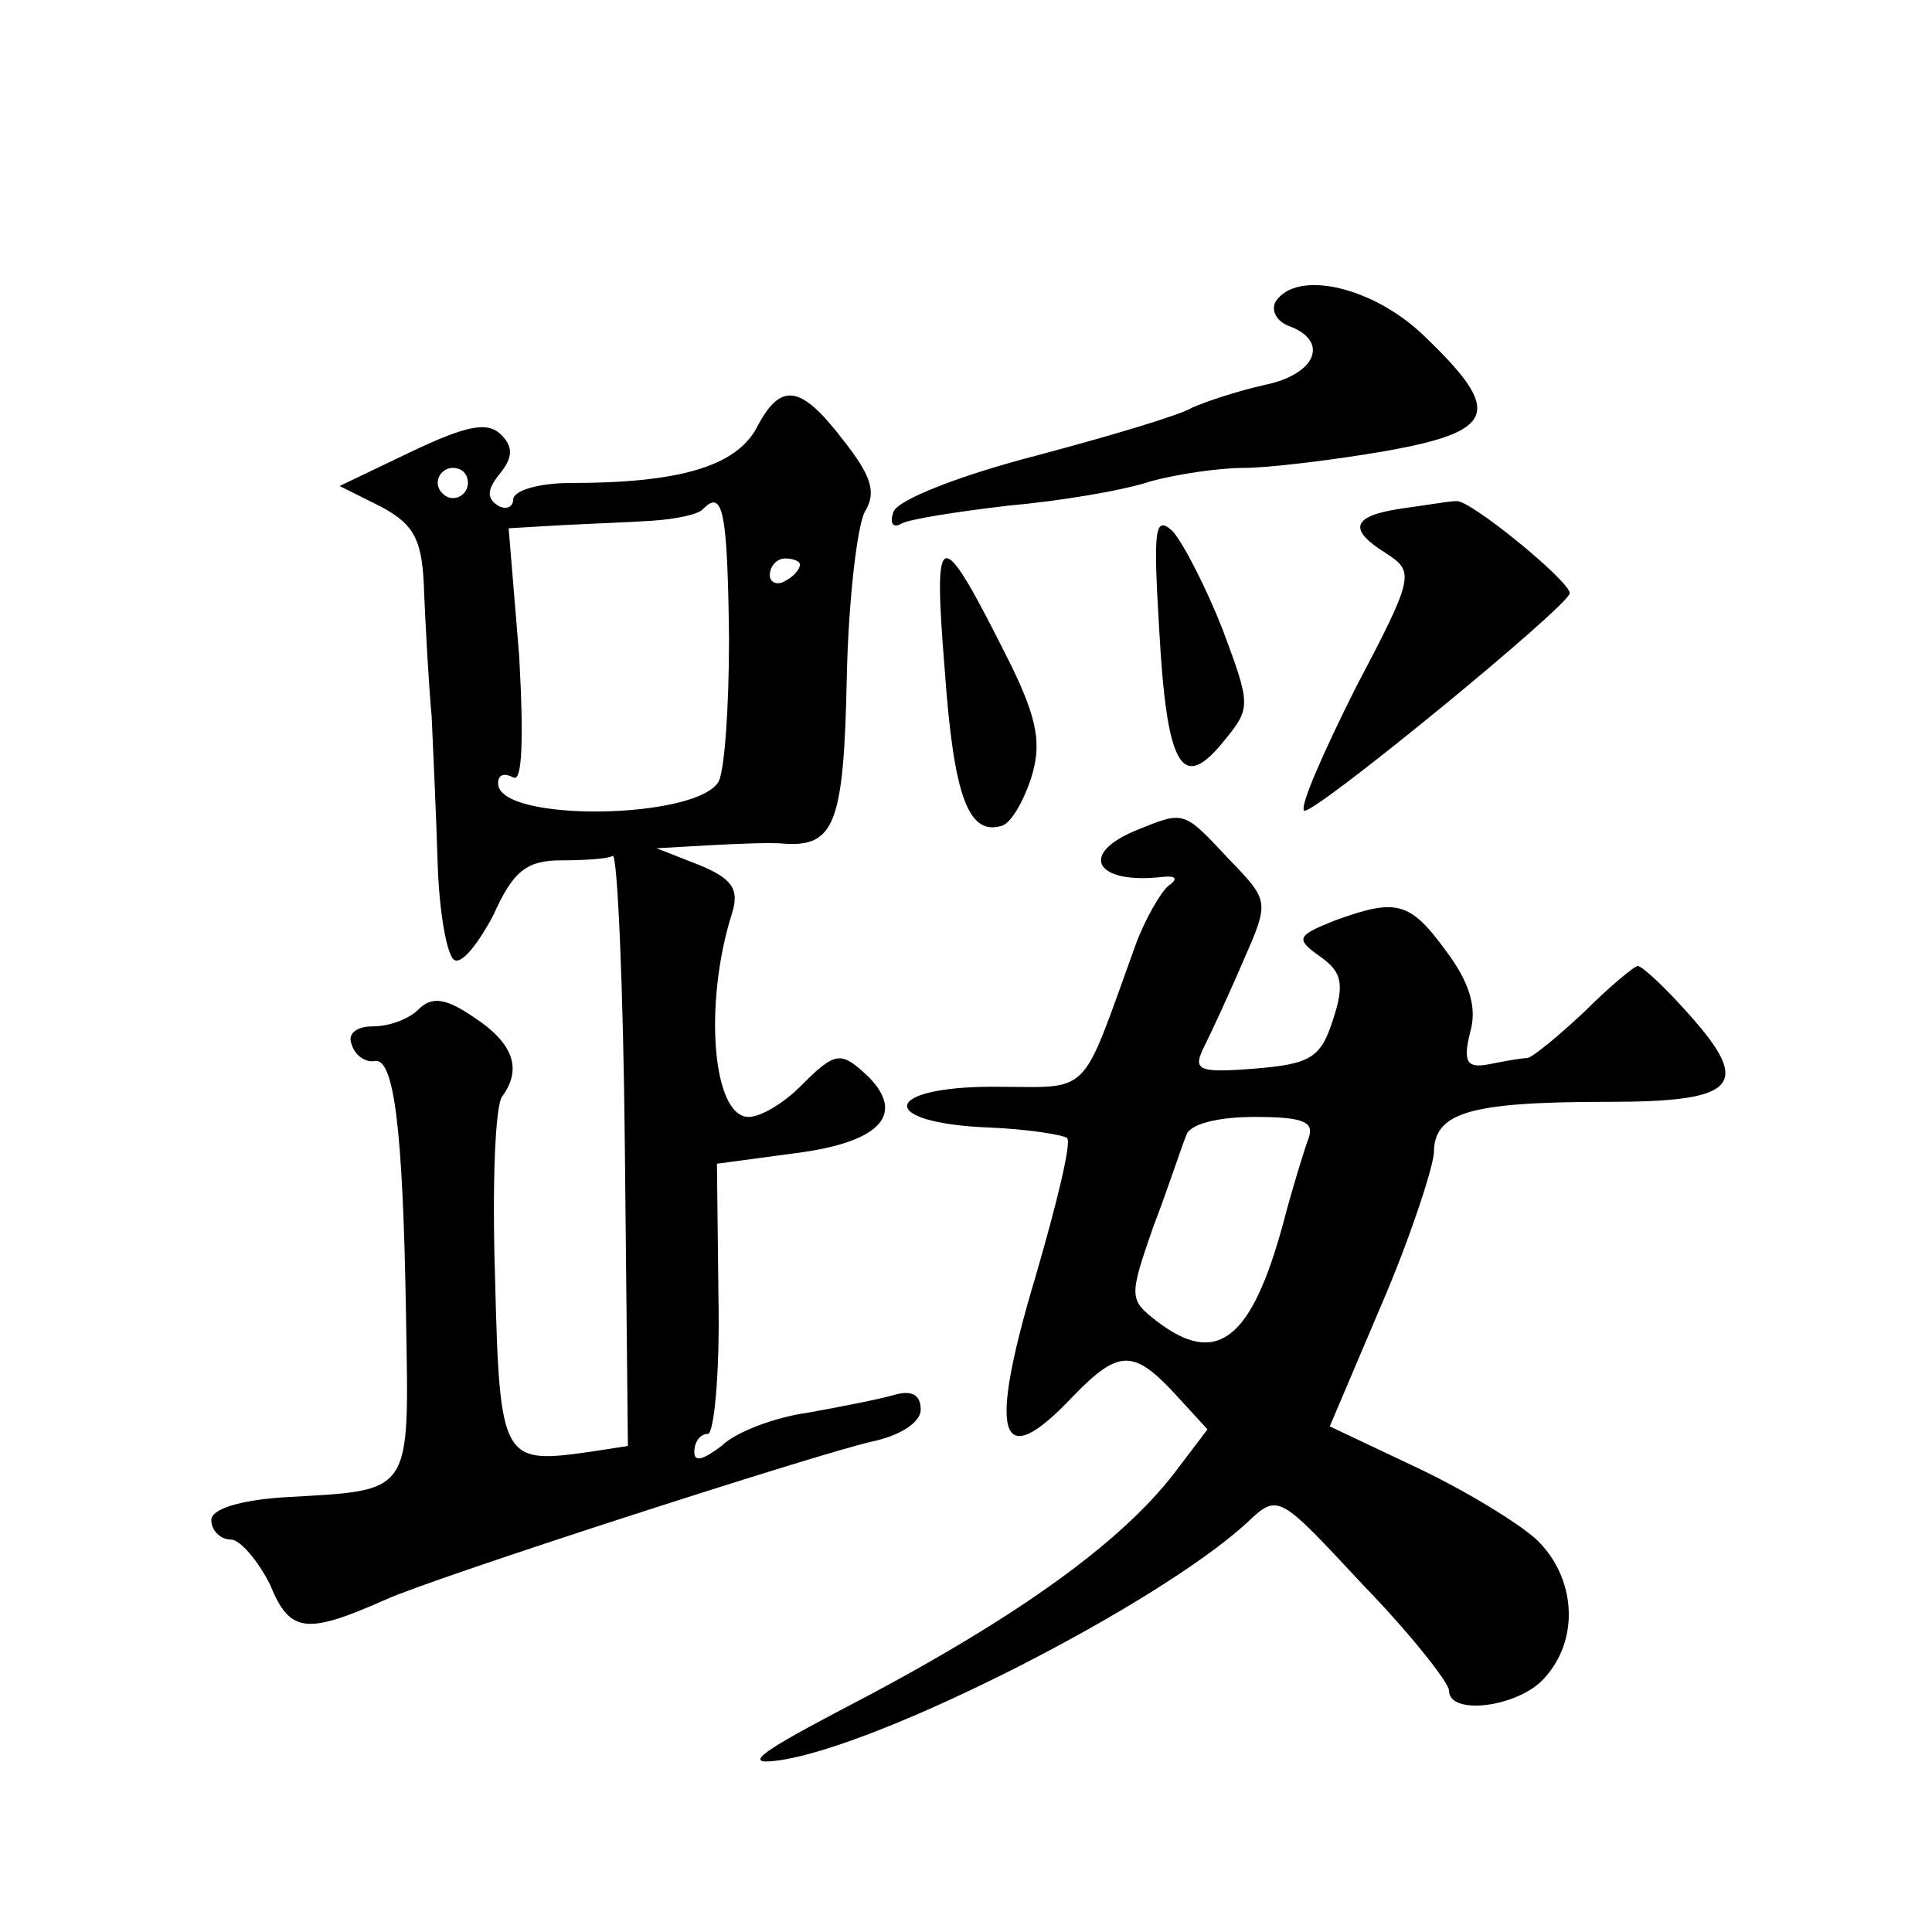 <?xml version="1.0" standalone="no"?>
<!DOCTYPE svg PUBLIC "-//W3C//DTD SVG 20010904//EN"
 "http://www.w3.org/TR/2001/REC-SVG-20010904/DTD/svg10.dtd">
<svg version="1.0" xmlns="http://www.w3.org/2000/svg"
 width="128pt" height="128pt" viewBox="0 0 128 128"
 preserveAspectRatio="xMidYMid meet">
<g transform="translate(0,128) scale(0.1,-0.1)"
fill="#0" stroke="none">
<path d="M845 1080 c-3 -6 1 -13 9 -16 27 -10 18 -32 -16 -39 -18 -4 -39 -11 -48
-15 -8 -5 -55 -19 -104 -32 -50 -13 -91 -29 -94 -37 -3 -8 0 -11 5 -8 5 3 37 8
71 12 34 3 76 10 94 16 18 5 46 9 62 9 16 0 58 5 93 11 74 13 79 26 28 75 -34 34
-86 46 -100 24z M501 996 c-14 -25 -51 -36 -123 -36 -21 0 -38 -5 -38 -11 0 -5
-5 -7 -10 -4 -8 5 -7 11 1 21 9 11 9 18 1 26 -9 9 -23 6 -59 -11 l-48 -23 28 -14
c22 -12 27 -22 28 -57 1 -23 3 -60 5 -82 1 -22 3 -66 4 -98 1 -31 6 -60 11 -63
5 -3 16 11 26 30 13 29 22 36 45 36 15 0 31 1 34 3 3 1 7 -86 8 -195 l2 -196 -26
-4 c-57 -8 -59 -6 -62 115 -2 62 0 116 5 121 13 18 7 35 -19 52 -19 13 -28 14 -37
5 -6 -6 -19 -11 -30 -11 -11 0 -17 -5 -14 -12 2 -7 9 -12 15 -11 13 3 19 -44 21
-169 2 -120 5 -115 -81 -120 -30 -2 -48 -8 -48 -15 0 -7 6 -13 13 -13 6 0 18 -14
26 -30 13 -32 24 -33 76 -10 30 14 287 97 323 105 19 4 32 13 32 21 0 10 -6 13
-17 10 -10 -3 -36 -8 -58 -12 -22 -3 -48 -13 -57 -22 -12 -9 -18 -11 -18 -4 0 7
4 12 9 12 4 0 8 40 7 90 l-1 89 52 7 c55 7 73 25 49 50 -19 18 -22 18 -46 -6 -11
-11 -26 -20 -34 -20 -24 0 -30 75 -11 135 5 16 0 23 -22 32 l-28 11 35 2 c19 1
42 2 50 1 33 -2 39 14 41 109 1 52 7 102 12 111 8 13 4 24 -14 47 -29 38 -42 39
-58 8z m-191 -36 c0 -5 -4 -10 -10 -10 -5 0 -10 5 -10 10 0 6 5 10 10 10 6 0 10
-4 10 -10z m173 -103 c0 -46 -3 -88 -7 -95 -15 -25 -146 -27 -146 -1 0 6 4 7 10
4 6 -4 7 25 4 80 l-7 85 34 2 c19 1 46 2 61 3 15 1 31 4 34 8 13 13 16 -2 17 -86z
m47 49 c0 -3 -4 -8 -10 -11 -5 -3 -10 -1 -10 4 0 6 5 11 10 11 6 0 10 -2 10 -4z
M928 943 c-33 -5 -35 -14 -9 -30 18 -12 18 -15 -21 -89 -21 -42 -37 -78 -34 -81
4 -5 176 136 176 144 0 8 -66 62 -75 61 -5 0 -22 -3 -37 -5z M768 863 c5 -91 15
-108 42 -75 19 23 19 24 0 75 -11 28 -26 57 -33 65 -12 11 -13 2 -9 -65z M626 835
c6 -84 16 -109 38 -102 6 2 14 16 19 31 7 22 5 38 -13 75 -48 96 -52 95 -44 -4z
M753 730 c-39 -16 -27 -36 17 -31 9 1 11 -1 4 -6 -5 -4 -16 -23 -22 -40 -37 -102
-28 -93 -94 -93 -74 0 -77 -24 -3 -27 26 -1 50 -5 52 -7 3 -3 -7 -44 -21 -92 -32
-107 -24 -131 25 -79 30 31 40 31 67 2 l22 -24 -22 -29 c-37 -48 -109 -99 -223
-158 -55 -29 -63 -36 -37 -32 69 11 249 103 308 157 21 20 21 19 77 -41 32 -33
57 -65 57 -70 0 -17 46 -11 63 8 24 26 21 67 -5 92 -12 11 -48 33 -80 48 l-57 27
34 80 c19 44 34 90 35 101 0 27 23 34 116 34 85 0 95 11 53 58 -16 18 -31 32 -34
32 -2 0 -18 -13 -35 -30 -17 -16 -34 -30 -38 -31 -4 0 -15 -2 -25 -4 -15 -3 -18
1 -13 21 5 17 -1 34 -16 54 -24 33 -33 35 -74 20 -25 -10 -26 -12 -9 -24 14 -10
16 -18 8 -42 -8 -25 -15 -29 -52 -32 -38 -3 -41 -1 -33 15 5 10 17 36 26 57 17
39 17 39 -10 67 -30 32 -29 32 -61 19z m114 -204 c-3 -8 -11 -34 -17 -57 -21 -77
-44 -95 -84 -64 -18 14 -18 16 -2 62 10 26 19 54 22 61 2 7 20 12 45 12 32 0 40
-3 36 -14z"/>
</g>
</svg>

